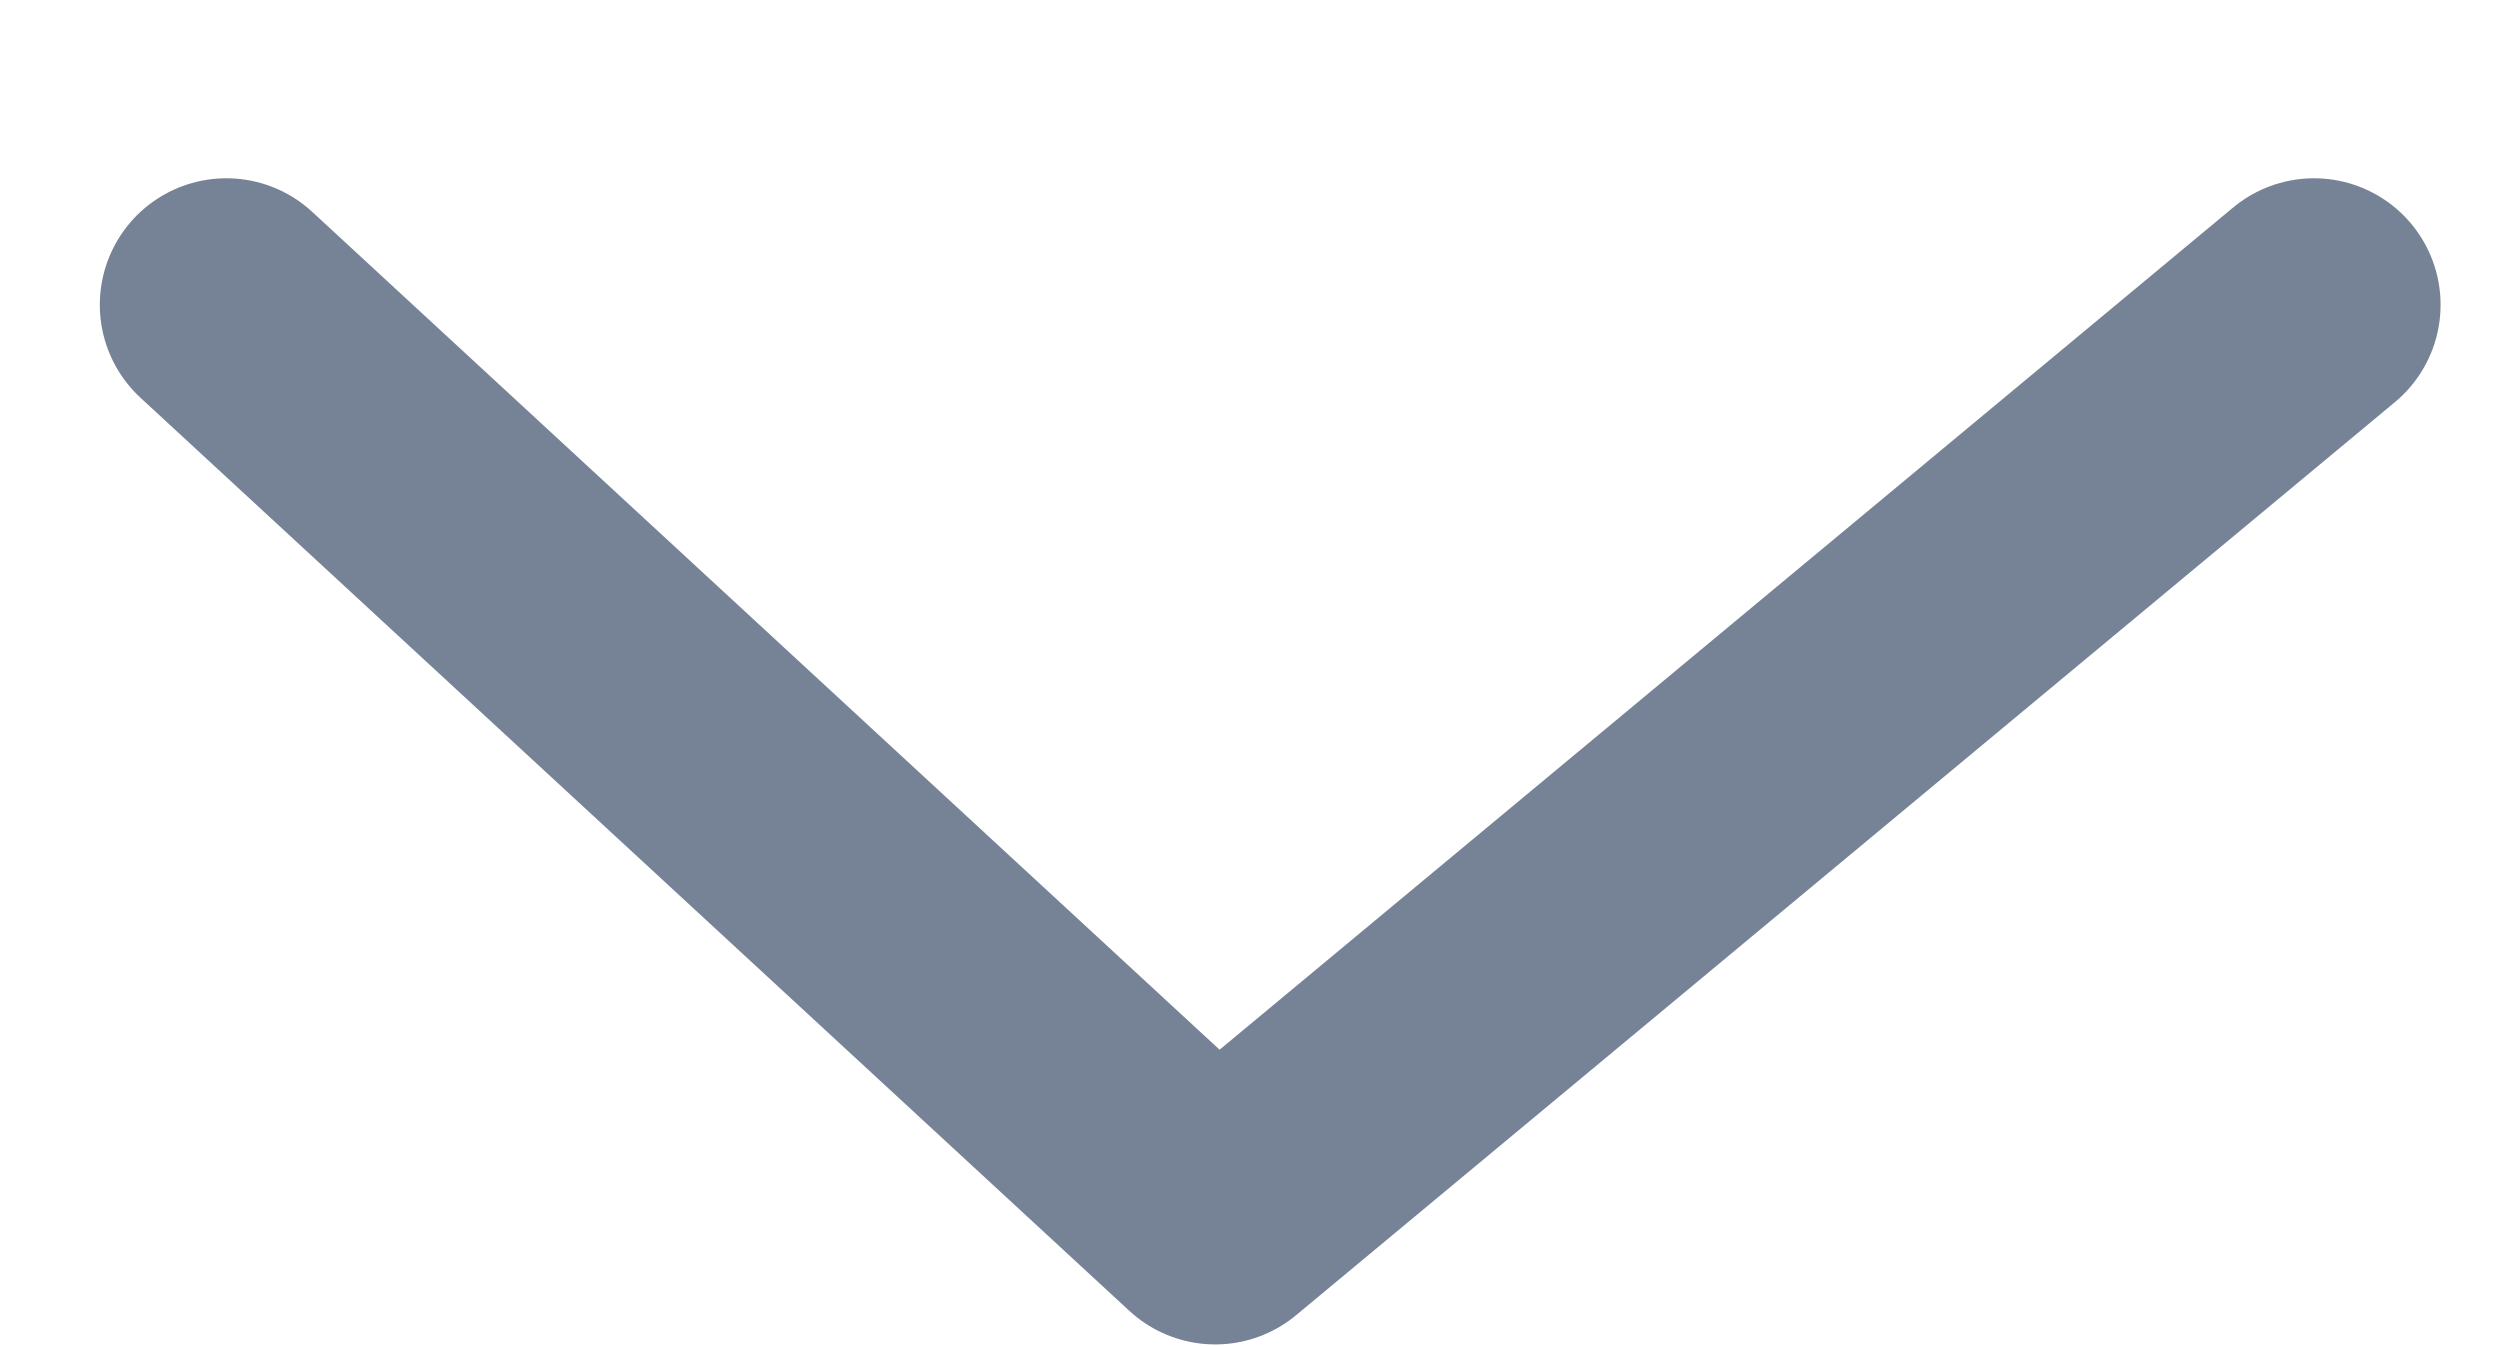 <svg width="13" height="7" viewBox="0 0 13 7" fill="none" xmlns="http://www.w3.org/2000/svg">
<path d="M12.033 1.585L6.319 6.333L1.177 1.585" stroke="#768396" stroke-width="1.316" stroke-linecap="round" stroke-linejoin="round"/>
</svg>
